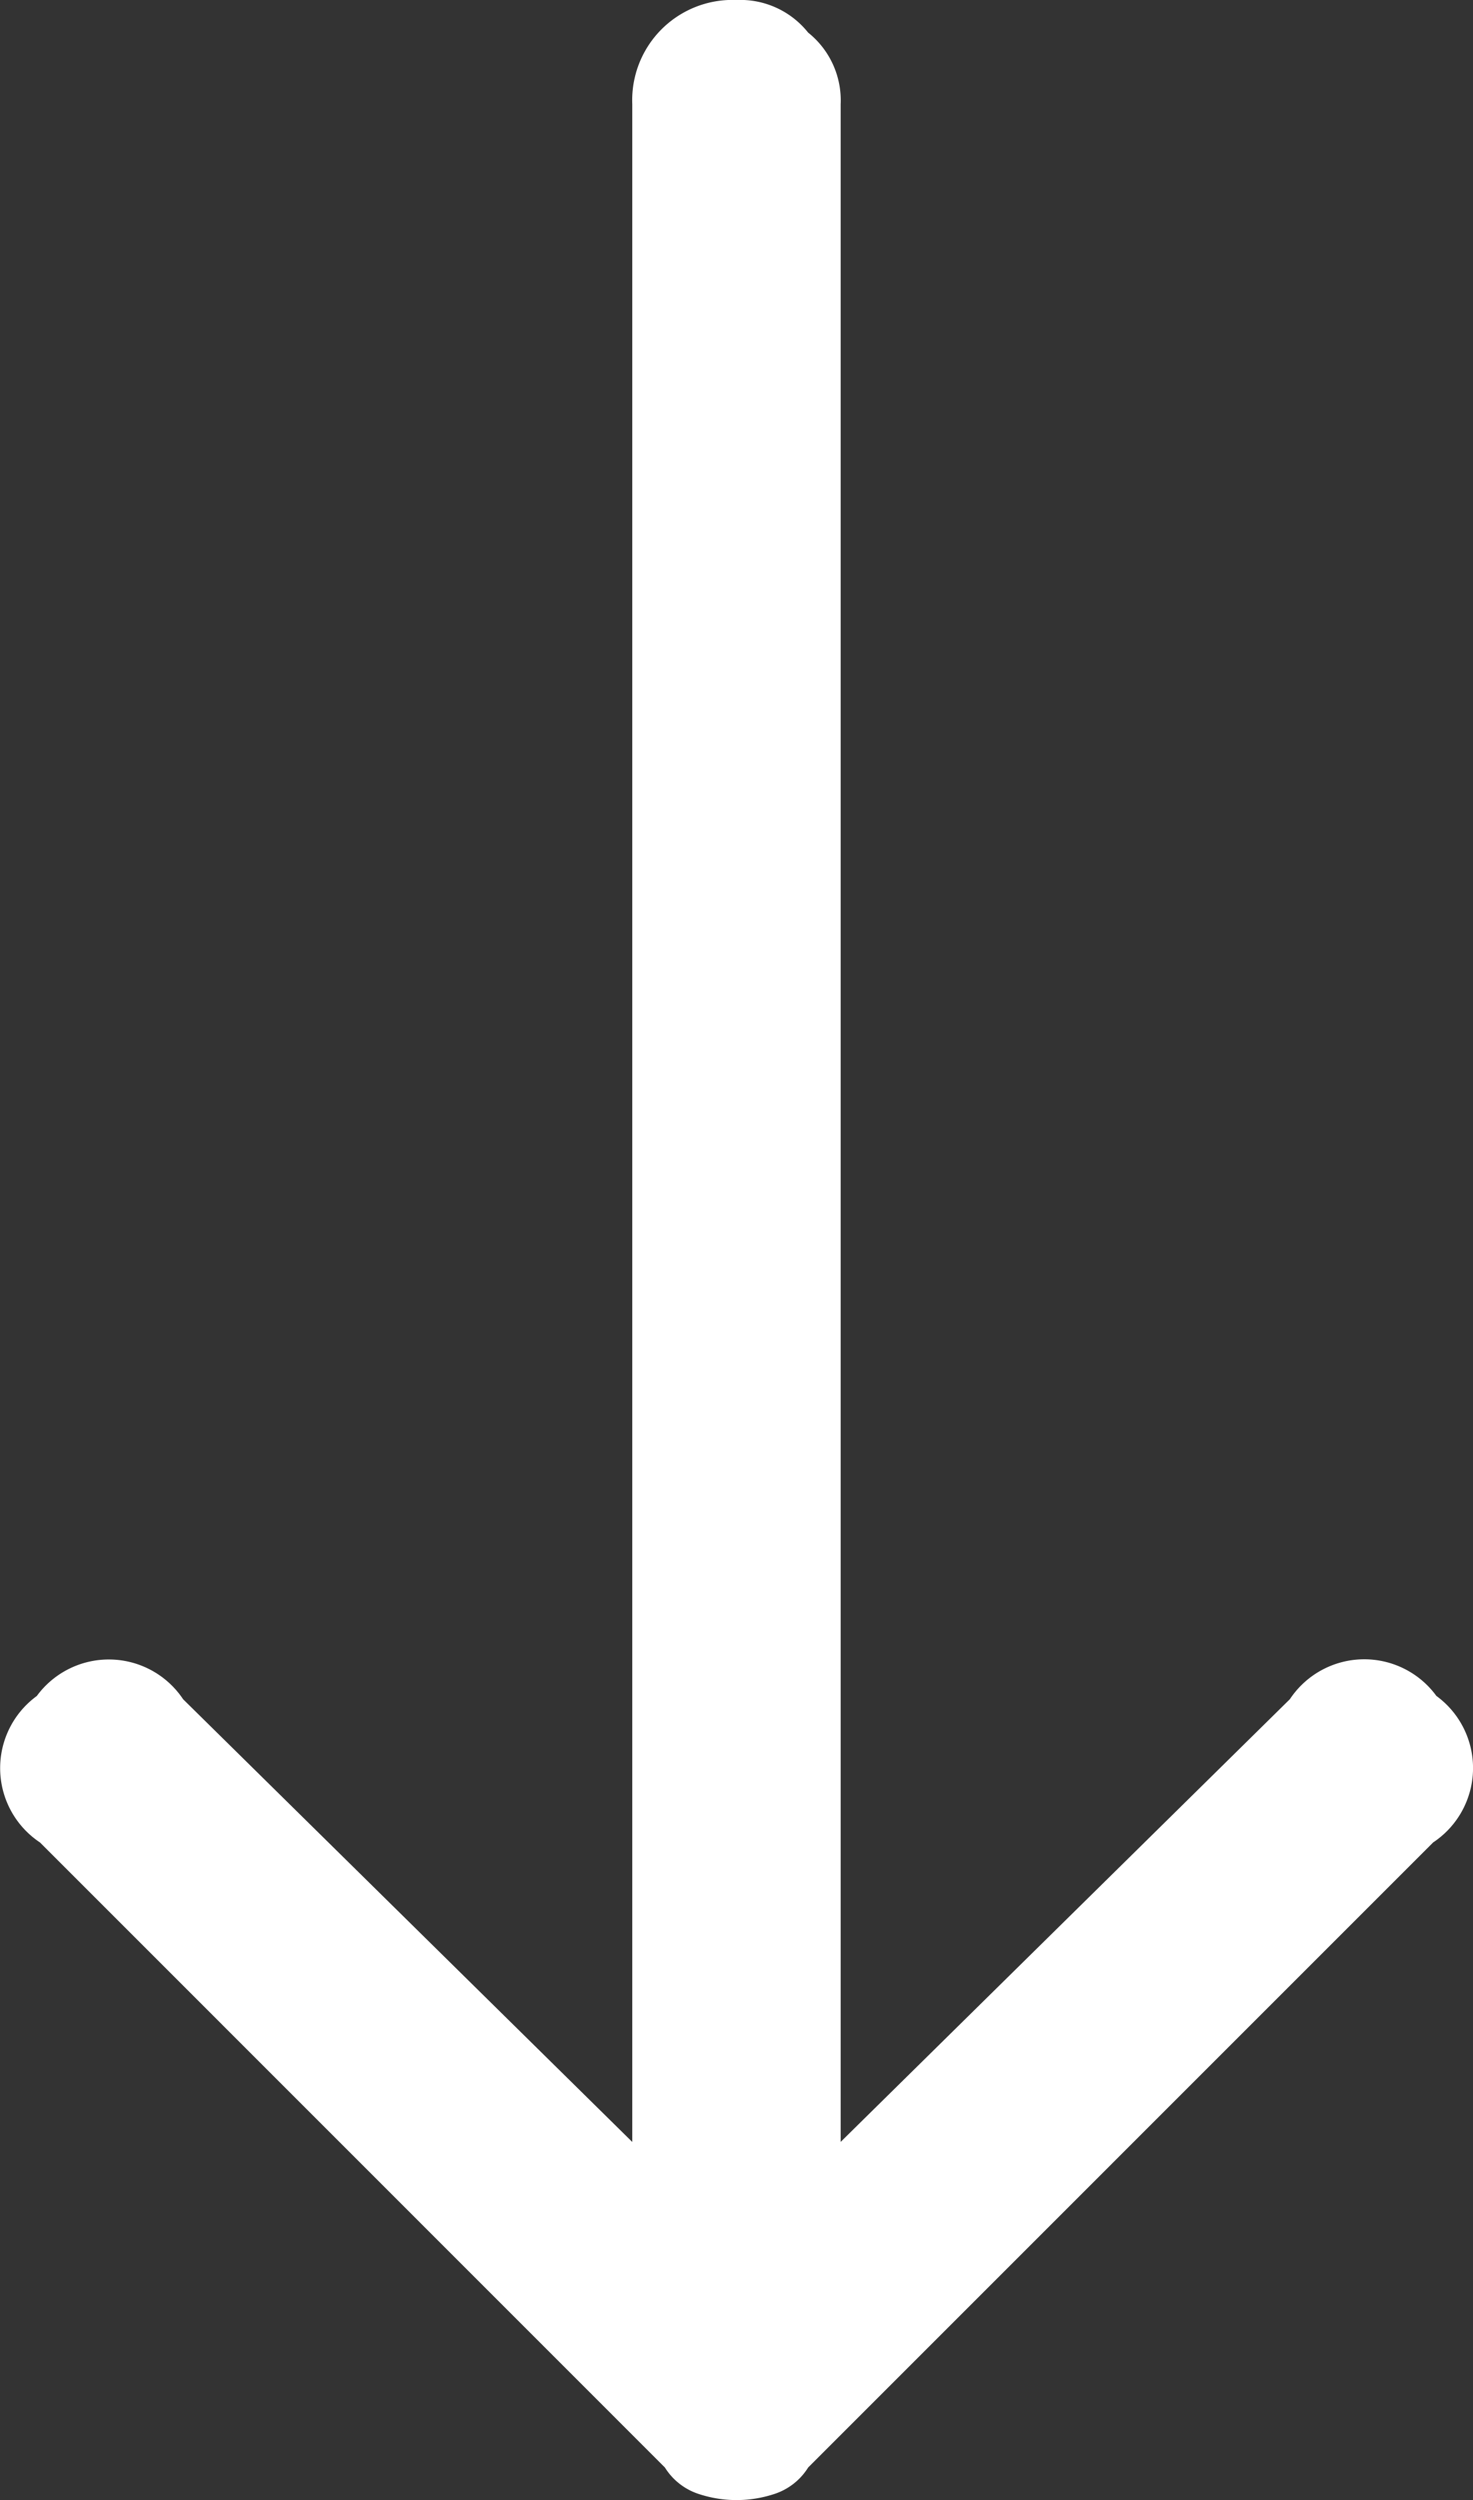 <svg xmlns="http://www.w3.org/2000/svg" width="24.019" height="40.766" viewBox="0 0 24.019 40.766"><rect x="0" y="0" width="24.019" height="40.766" fill="#333333" stroke="none"/><defs><style>.a{fill:#fff;}</style></defs><path class="a" d="M13.177.531A1.414,1.414,0,0,0,12.01,0a1.635,1.635,0,0,0-1.7,1.7V34.927L2.986,27.708A1.456,1.456,0,0,0,.6,27.655a1.456,1.456,0,0,0,.053,2.389L10.842,40.235a1.023,1.023,0,0,0,.531.425,1.964,1.964,0,0,0,1.274,0,1.023,1.023,0,0,0,.531-.425L23.369,30.043a1.456,1.456,0,0,0,.053-2.389,1.456,1.456,0,0,0-2.389.053l-7.325,7.219V1.7A1.414,1.414,0,0,0,13.177.531Z"/></svg>